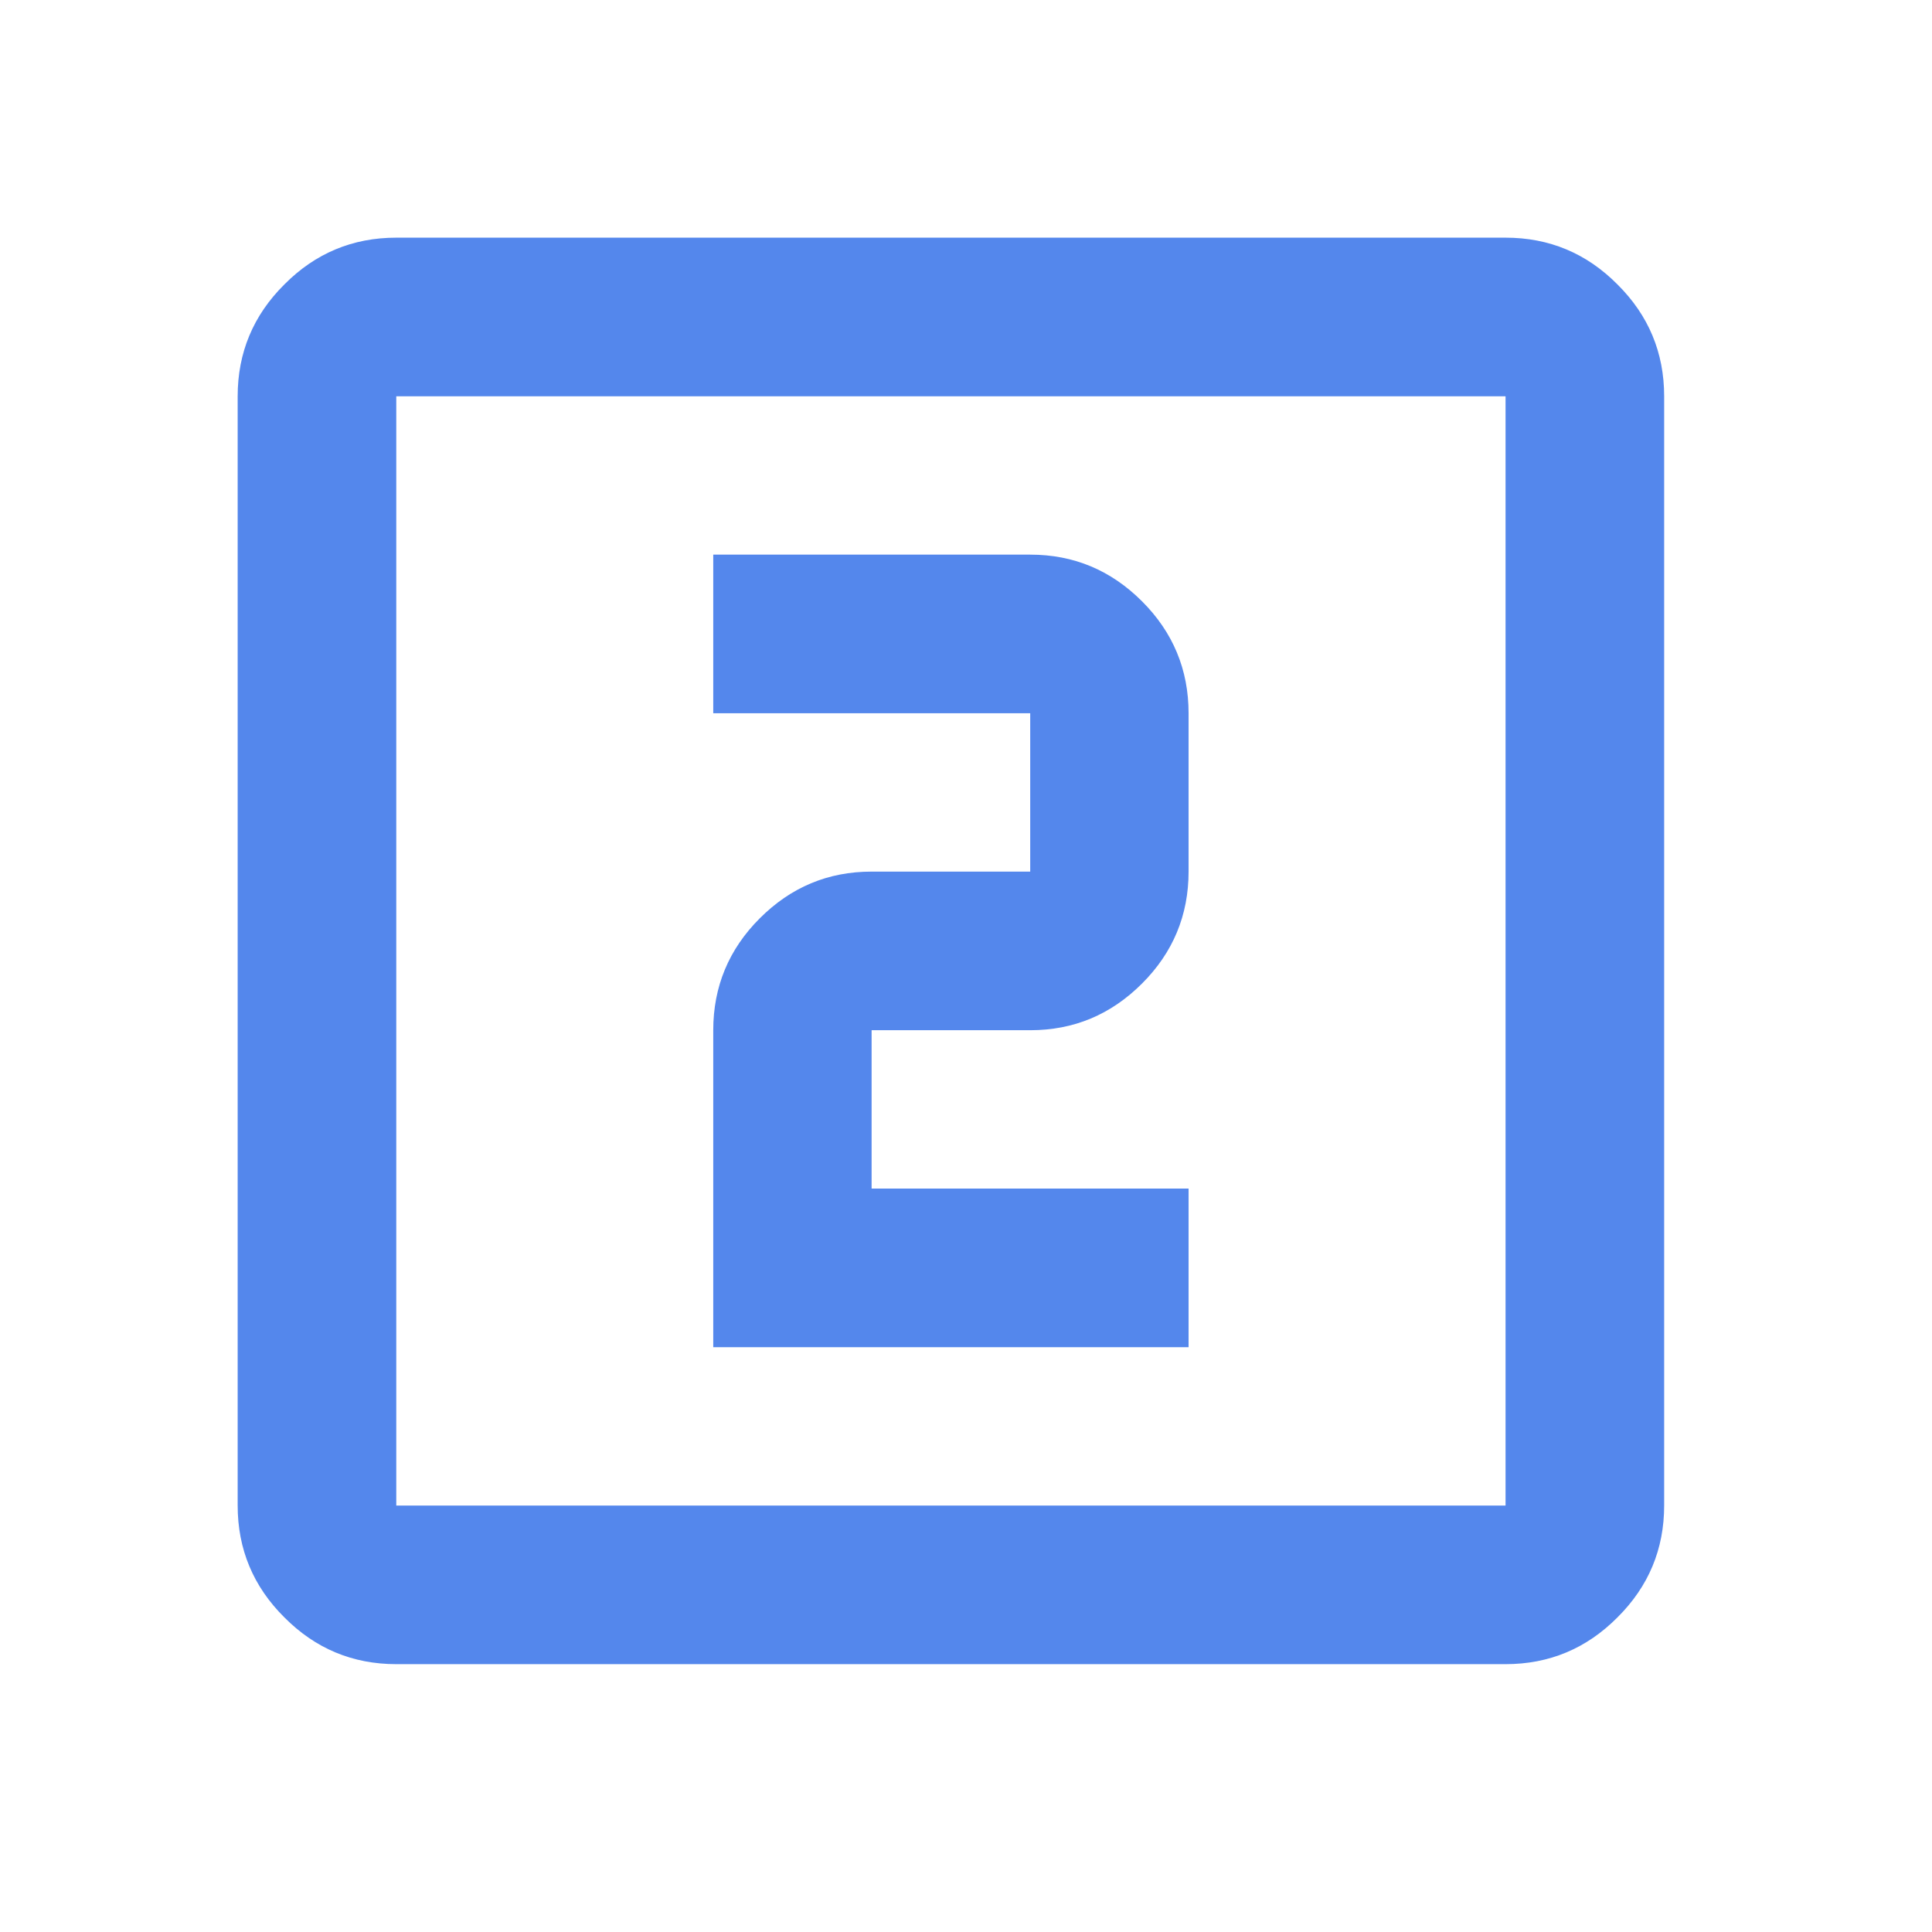 <svg xmlns="http://www.w3.org/2000/svg" xmlns:xlink="http://www.w3.org/1999/xlink" width="42" zoomAndPan="magnify" viewBox="0 0 31.5 31.5" height="42" preserveAspectRatio="xMidYMid meet" version="1.0"><path fill="#5487ec" d="M 11.629 21.965 L 19.379 21.965 L 19.379 19.379 L 14.211 19.379 L 14.211 16.797 L 16.797 16.797 C 17.508 16.797 18.113 16.543 18.621 16.035 C 19.125 15.531 19.379 14.922 19.379 14.211 L 19.379 11.629 C 19.379 10.918 19.125 10.309 18.621 9.805 C 18.113 9.297 17.508 9.043 16.797 9.043 L 11.629 9.043 L 11.629 11.629 L 16.797 11.629 L 16.797 14.211 L 14.211 14.211 C 13.5 14.211 12.895 14.465 12.387 14.973 C 11.883 15.477 11.629 16.086 11.629 16.797 Z M 6.461 27.133 C 5.75 27.133 5.141 26.879 4.637 26.371 C 4.129 25.867 3.875 25.258 3.875 24.547 L 3.875 6.461 C 3.875 5.75 4.129 5.141 4.637 4.637 C 5.141 4.129 5.75 3.875 6.461 3.875 L 24.547 3.875 C 25.258 3.875 25.867 4.129 26.371 4.637 C 26.879 5.141 27.133 5.75 27.133 6.461 L 27.133 24.547 C 27.133 25.258 26.879 25.867 26.371 26.371 C 25.867 26.879 25.258 27.133 24.547 27.133 Z M 6.461 24.547 L 24.547 24.547 L 24.547 6.461 L 6.461 6.461 Z M 6.461 6.461 L 6.461 24.547 Z M 6.461 6.461 " fill-opacity="1" fill-rule="nonzero"/></svg>